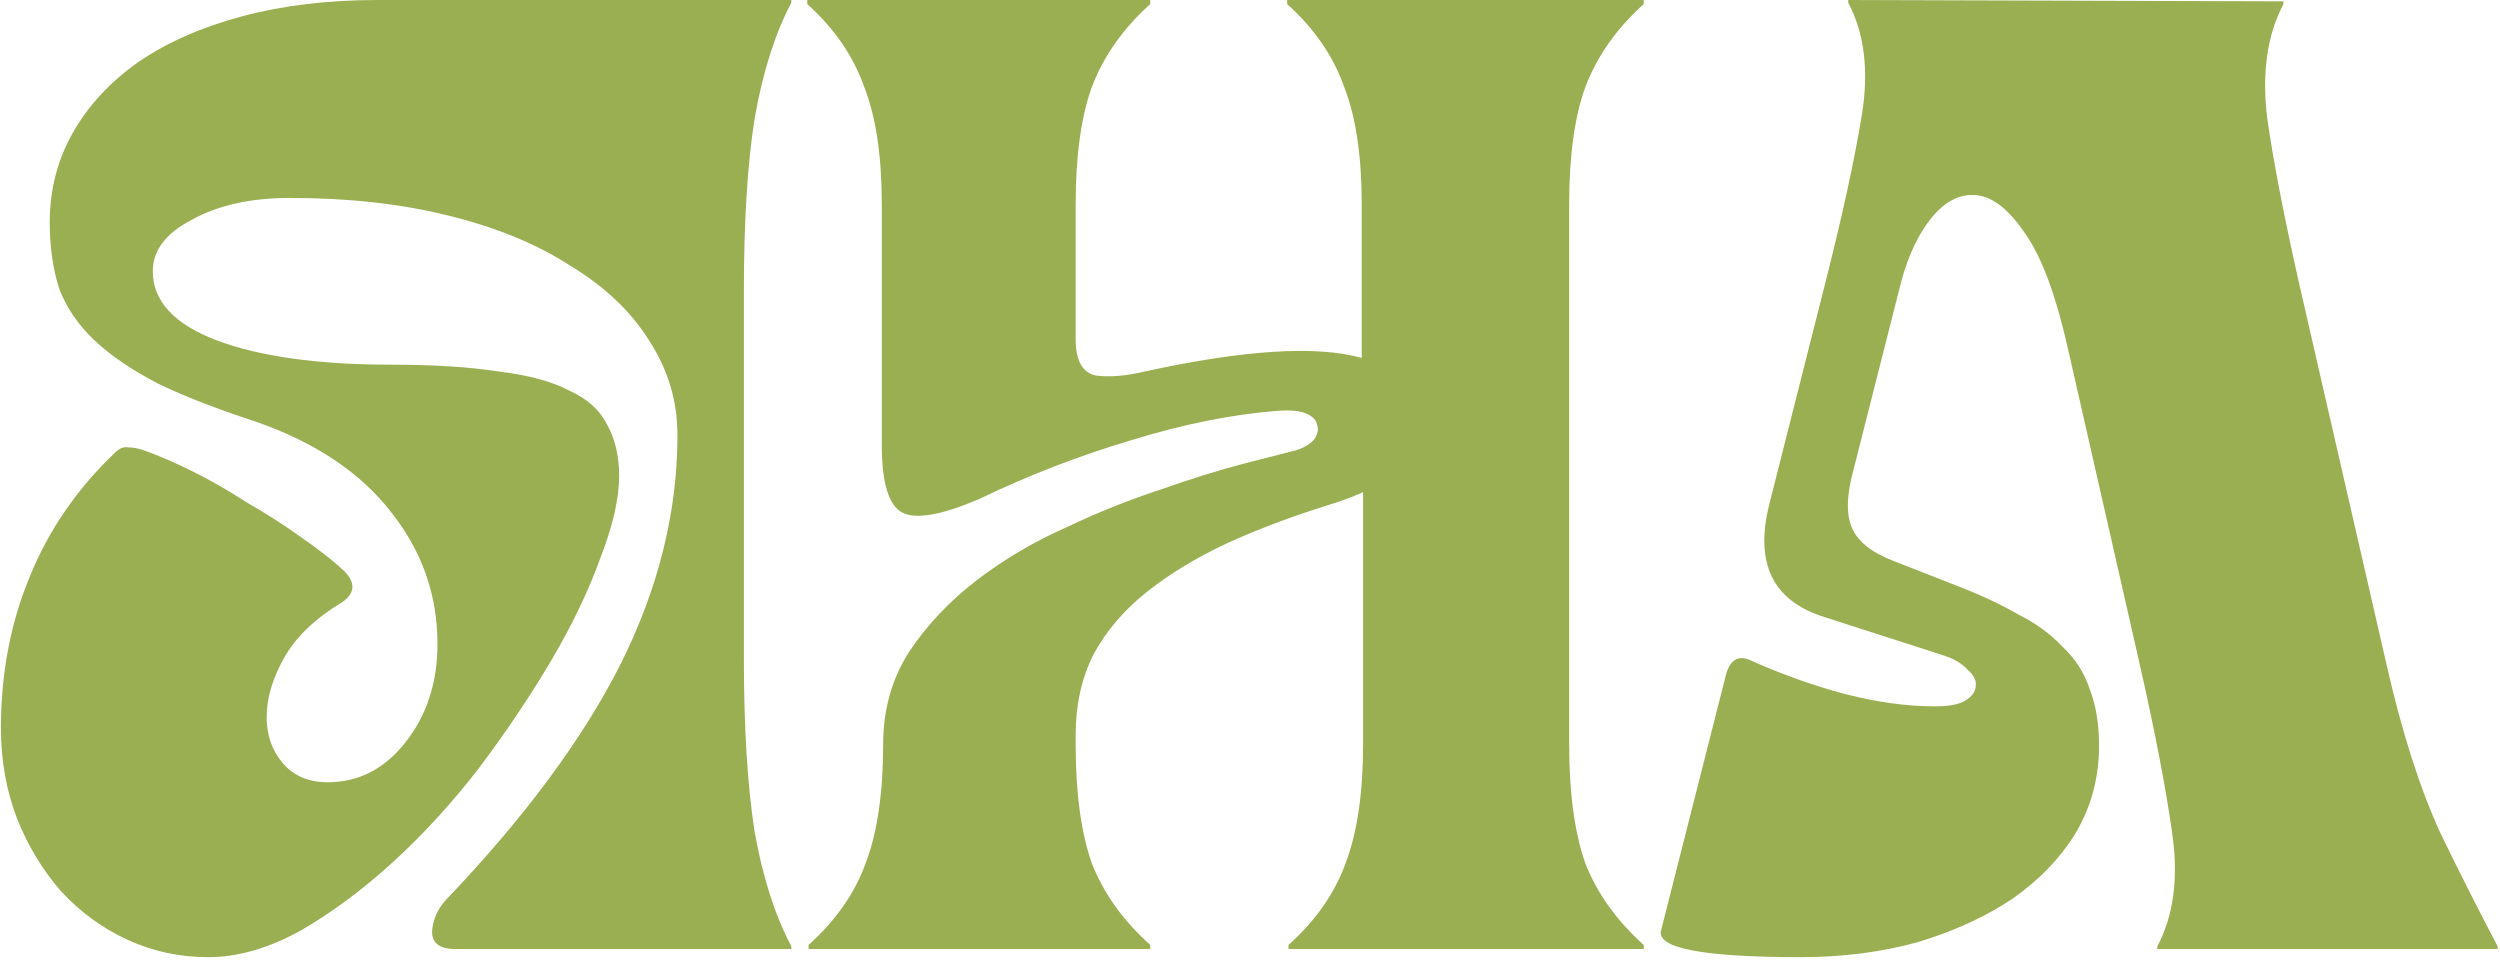 <?xml version="1.0" encoding="UTF-8"?> <svg xmlns="http://www.w3.org/2000/svg" width="461" height="177" viewBox="0 0 461 177" fill="none"><path d="M38.421 176.5C33.088 176.5 28.088 175.417 23.421 173.25C18.754 171.083 14.671 168.083 11.171 164.25C7.838 160.417 5.171 156 3.171 151C1.171 145.833 0.171 140.25 0.171 134.25C0.171 124.25 1.921 115 5.421 106.5C8.921 97.833 14.171 90.167 21.171 83.5C22.004 82.667 22.838 82.333 23.671 82.5C24.504 82.5 25.421 82.667 26.421 83C29.254 84 32.338 85.333 35.671 87C39.004 88.667 42.338 90.583 45.671 92.75C49.171 94.75 52.421 96.833 55.421 99C58.588 101.167 61.254 103.25 63.421 105.25C65.588 107.417 65.504 109.333 63.171 111C58.171 114 54.588 117.417 52.421 121.25C50.254 125.083 49.171 128.75 49.171 132.25C49.171 135.583 50.171 138.417 52.171 140.75C54.171 143.083 56.921 144.25 60.421 144.25C66.088 144.25 70.838 141.833 74.671 137C78.671 132 80.671 125.917 80.671 118.75C80.671 109.75 77.838 101.667 72.171 94.5C66.504 87.167 58.171 81.583 47.171 77.75C40.004 75.417 34.004 73.083 29.171 70.75C24.338 68.25 20.421 65.583 17.421 62.75C14.421 59.917 12.254 56.75 10.921 53.25C9.754 49.583 9.171 45.5 9.171 41C9.171 35 10.588 29.5 13.421 24.5C16.254 19.5 20.254 15.167 25.421 11.5C30.754 7.833 37.171 5 44.671 3C52.171 1 60.504 -1.19209e-05 69.671 -1.19209e-05H145.921V0.5C142.921 6.167 140.671 13.25 139.171 21.75C137.838 30.083 137.171 40.75 137.171 53.75V121.25C137.171 134.25 137.838 145 139.171 153.5C140.671 161.833 142.921 168.833 145.921 174.5V175H83.921C81.088 175 79.671 173.917 79.671 171.75C79.838 169.583 80.671 167.667 82.171 166C96.671 150.833 107.421 136.333 114.421 122.5C121.421 108.5 124.921 94.417 124.921 80.25C124.921 73.917 123.171 68.083 119.671 62.75C116.338 57.417 111.504 52.833 105.171 49C99.004 45 91.504 41.917 82.671 39.75C74.004 37.583 64.254 36.5 53.421 36.5C46.254 36.5 40.254 37.833 35.421 40.5C30.588 43 28.171 46.167 28.171 50C28.171 55.5 32.088 59.75 39.921 62.75C47.921 65.75 58.671 67.25 72.171 67.25C80.004 67.25 86.588 67.667 91.921 68.5C97.421 69.167 101.754 70.333 104.921 72C108.254 73.5 110.588 75.583 111.921 78.25C113.421 80.917 114.171 84.083 114.171 87.75C114.171 91.917 113.004 97 110.671 103C108.504 109 105.504 115.25 101.671 121.75C97.838 128.25 93.421 134.833 88.421 141.5C83.421 148 78.088 153.833 72.421 159C66.754 164.167 61.004 168.417 55.171 171.75C49.338 174.917 43.754 176.5 38.421 176.5ZM162.853 137.25C162.853 130.917 164.436 125.25 167.603 120.25C170.936 115.25 175.103 110.833 180.103 107C185.103 103.167 190.603 99.917 196.603 97.25C202.603 94.417 208.436 92.083 214.103 90.25C219.769 88.25 224.853 86.667 229.353 85.5C233.853 84.333 237.103 83.5 239.103 83C240.603 82.5 241.686 81.833 242.353 81C243.019 80 243.186 79.083 242.853 78.25C242.686 77.417 242.019 76.75 240.853 76.25C239.686 75.75 237.936 75.583 235.603 75.75C227.103 76.417 218.019 78.25 208.353 81.25C198.853 84.083 189.603 87.667 180.603 92C173.603 95 168.853 95.833 166.353 94.5C163.853 93.167 162.603 89 162.603 82V37.75C162.603 28.75 161.519 21.5 159.353 16C157.353 10.333 153.853 5.25 148.853 0.75V-1.19209e-05H212.103V0.75C207.103 5.25 203.519 10.333 201.353 16C199.353 21.5 198.353 28.75 198.353 37.75V62.5C198.353 66.5 199.603 68.75 202.103 69.25C204.603 69.583 207.603 69.333 211.103 68.5C229.436 64.5 242.769 63.667 251.103 66V37.75C251.103 28.75 250.019 21.5 247.853 16C245.853 10.333 242.353 5.25 237.353 0.75V-1.19209e-05H303.103V0.75C298.103 5.25 294.519 10.333 292.353 16C290.353 21.5 289.353 28.75 289.353 37.75V137.25C289.353 146.25 290.353 153.583 292.353 159.25C294.519 164.75 298.103 169.75 303.103 174.25V175H237.603V174.25C242.603 169.75 246.103 164.75 248.103 159.25C250.269 153.583 251.353 146.25 251.353 137.25V90.75C249.519 91.583 247.519 92.333 245.353 93C238.353 95.167 231.936 97.583 226.103 100.25C220.436 102.917 215.519 105.917 211.353 109.25C207.186 112.583 203.936 116.417 201.603 120.75C199.436 125.083 198.353 130 198.353 135.5V137.25C198.353 146.25 199.353 153.583 201.353 159.25C203.519 164.75 207.103 169.75 212.103 174.25V175H149.103V174.25C154.103 169.75 157.603 164.75 159.603 159.25C161.769 153.583 162.853 146.25 162.853 137.25ZM332.067 176.5C313.901 176.5 305.317 174.833 306.317 171.5L318.317 124.25C319.151 121.417 320.817 120.667 323.317 122C328.984 124.5 334.651 126.5 340.317 128C346.151 129.5 351.651 130.25 356.817 130.25C359.317 130.25 361.151 129.917 362.317 129.25C363.651 128.417 364.317 127.5 364.317 126.5C364.484 125.5 363.984 124.5 362.817 123.5C361.817 122.333 360.234 121.417 358.067 120.75L336.317 113.75C326.817 110.75 323.484 103.75 326.317 92.75L336.567 52.25C339.734 39.75 341.984 29.417 343.317 21.25C344.651 13.083 343.817 6.167 340.817 0.5V-1.19209e-05L421.067 0.25V0.75C418.067 6.417 417.067 13.417 418.067 21.75C419.234 29.917 421.234 40.25 424.067 52.75L440.067 122.5C442.901 135 446.234 145.417 450.067 153.75C454.067 161.917 457.567 168.833 460.567 174.5V175H397.817V174.5C400.817 168.833 401.734 161.917 400.567 153.75C399.401 145.417 397.401 135 394.567 122.5L381.317 64.25C379.151 54.583 376.567 47.583 373.567 43.25C370.567 38.75 367.567 36.333 364.567 36C361.567 35.667 358.817 37 356.317 40C353.817 43 351.901 47 350.567 52L341.817 86.5C340.484 91.333 340.401 95 341.567 97.5C342.734 100 345.317 102 349.317 103.5L360.817 108C365.151 109.667 368.901 111.417 372.067 113.25C375.401 114.917 378.151 116.917 380.317 119.25C382.651 121.417 384.317 124 385.317 127C386.484 130 387.067 133.5 387.067 137.5C387.067 143.333 385.651 148.667 382.817 153.5C379.984 158.167 376.067 162.25 371.067 165.75C366.067 169.083 360.234 171.75 353.567 173.75C346.901 175.583 339.734 176.5 332.067 176.5Z" fill="#99AF51"></path></svg> 